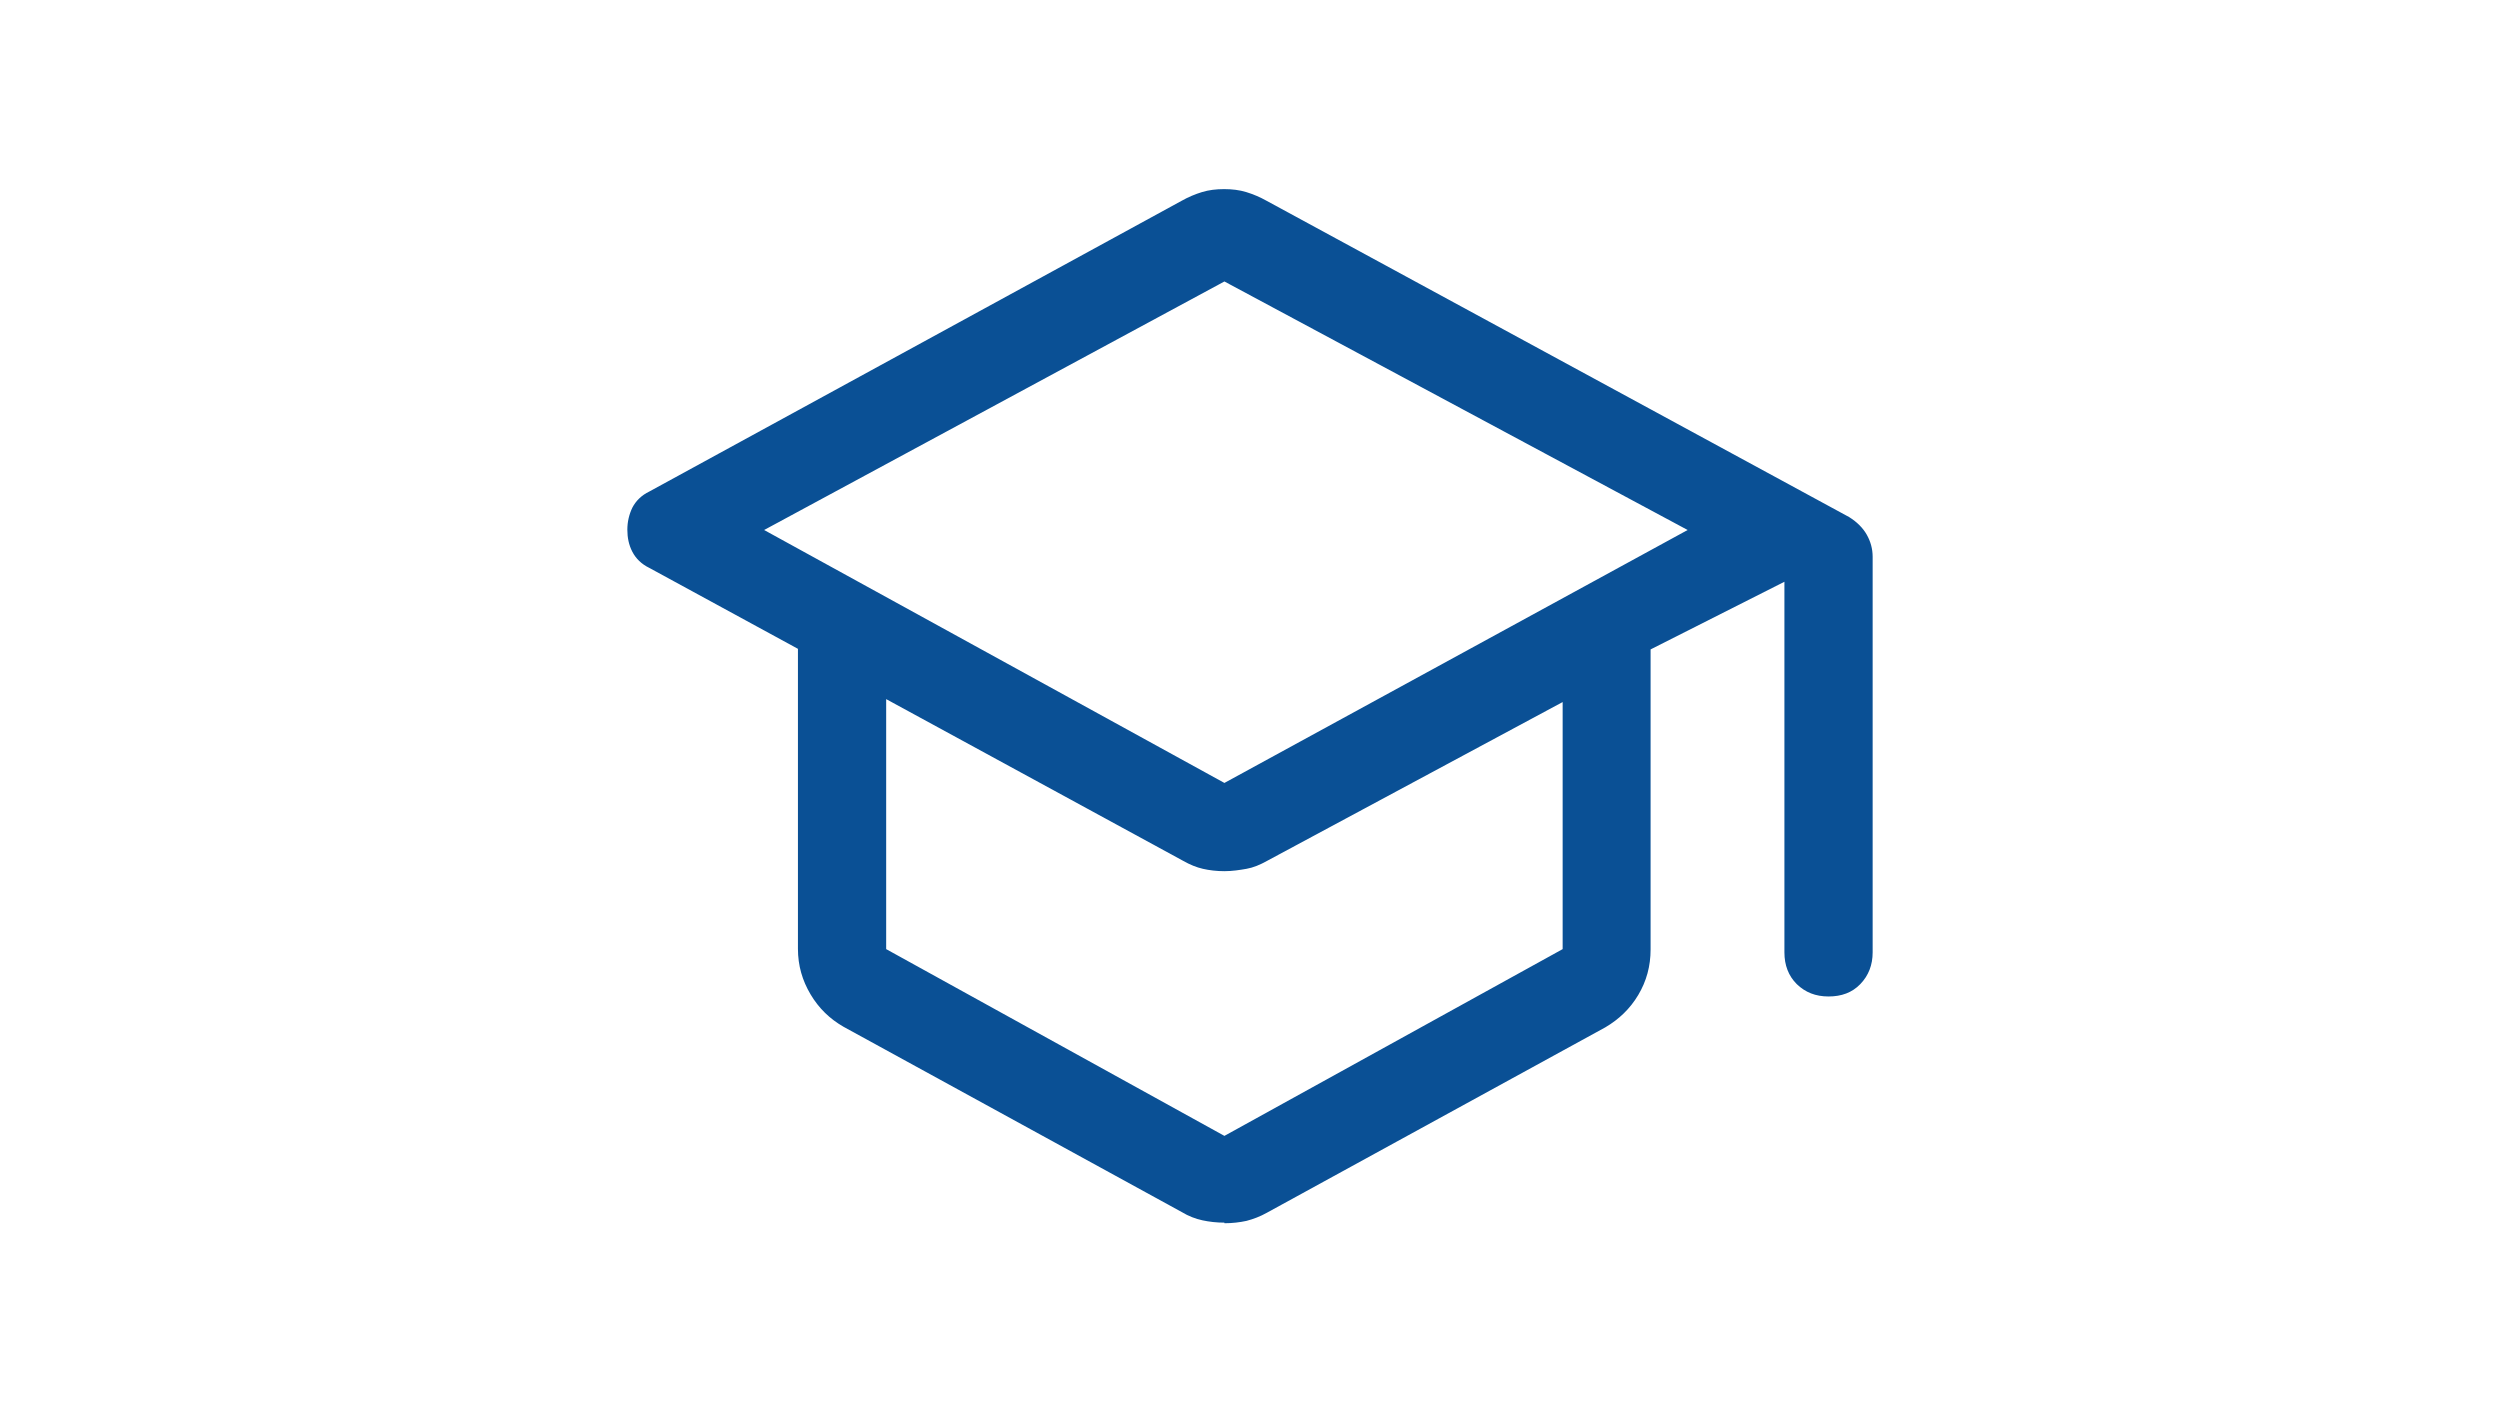 <?xml version="1.0" encoding="UTF-8"?><svg id="Layer_3" xmlns="http://www.w3.org/2000/svg" viewBox="0 0 85 48"><defs><style>.cls-1{fill:none;}.cls-2{fill:#0a5095;}</style></defs><path class="cls-2" d="M41.63,41.57c-.27,0-.52-.03-.75-.08s-.47-.14-.7-.28l-11.5-6.3c-.47-.27-.84-.63-1.12-1.1-.28-.47-.43-.98-.43-1.55v-10.2l-5.05-2.75c-.27-.13-.46-.32-.58-.55-.12-.23-.17-.48-.17-.75,0-.27,.06-.52,.17-.75,.12-.23,.31-.42,.58-.55L40.17,6.83c.23-.13,.47-.23,.7-.3,.23-.07,.48-.1,.75-.1s.52,.03,.75,.1,.47,.17,.7,.3l19.8,10.75c.27,.17,.47,.37,.6,.6,.13,.23,.2,.48,.2,.75v13.45c0,.43-.14,.79-.42,1.08s-.64,.42-1.08,.42-.79-.14-1.08-.42c-.28-.28-.42-.64-.42-1.08v-12.6l-4.55,2.3v10.2c0,.57-.14,1.08-.42,1.55s-.66,.83-1.12,1.1l-11.5,6.3c-.23,.13-.47,.22-.7,.28-.23,.05-.48,.08-.75,.08Zm0-14.95l15.75-8.6-15.75-8.45-15.65,8.45,15.65,8.6Zm0,12l11.5-6.35v-8.4l-10.05,5.4c-.23,.13-.47,.23-.7,.27s-.48,.08-.75,.08-.51-.03-.73-.08c-.22-.05-.44-.14-.67-.27l-10.1-5.5v8.5l11.5,6.35Z"/><rect class="cls-1" x="0" y="0" width="85" height="48"/></svg>